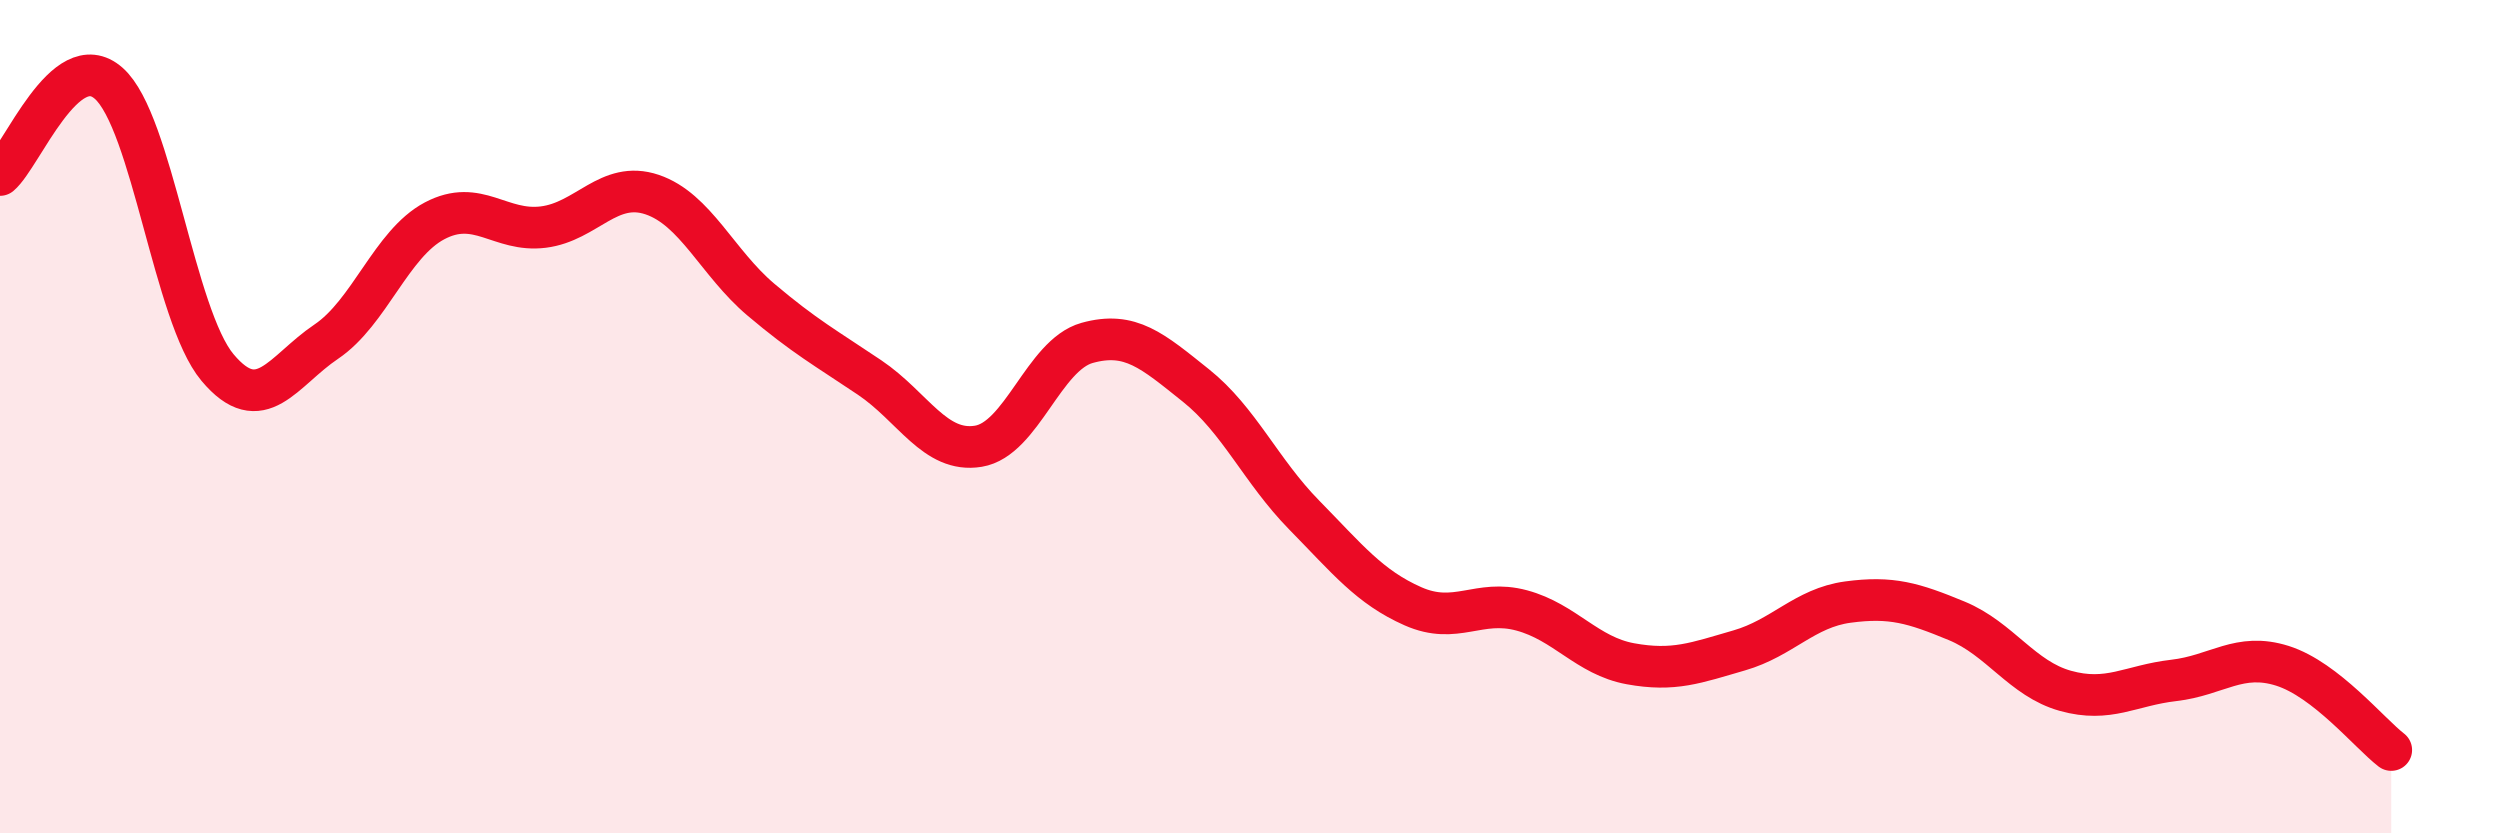 
    <svg width="60" height="20" viewBox="0 0 60 20" xmlns="http://www.w3.org/2000/svg">
      <path
        d="M 0,4.2 C 0.52,3.76 1.57,1.08 2.61,2 C 3.65,2.92 4.18,7.58 5.22,8.82 C 6.26,10.06 6.79,8.9 7.83,8.2 C 8.87,7.5 9.39,5.85 10.43,5.3 C 11.47,4.75 12,5.58 13.04,5.45 C 14.08,5.32 14.61,4.32 15.65,4.67 C 16.69,5.02 17.22,6.31 18.26,7.19 C 19.3,8.07 19.83,8.36 20.87,9.06 C 21.91,9.76 22.44,10.88 23.48,10.71 C 24.52,10.54 25.05,8.52 26.09,8.23 C 27.13,7.94 27.66,8.42 28.7,9.25 C 29.74,10.08 30.26,11.3 31.3,12.36 C 32.34,13.42 32.87,14.09 33.91,14.55 C 34.95,15.01 35.48,14.37 36.52,14.65 C 37.56,14.93 38.09,15.74 39.13,15.93 C 40.17,16.12 40.7,15.91 41.74,15.61 C 42.78,15.31 43.31,14.59 44.35,14.45 C 45.39,14.31 45.92,14.47 46.96,14.9 C 48,15.33 48.53,16.29 49.57,16.58 C 50.61,16.87 51.13,16.45 52.17,16.33 C 53.21,16.21 53.74,15.65 54.78,15.98 C 55.82,16.31 56.87,17.6 57.39,18L57.39 20L0 20Z"
        fill="#EB0A25"
        opacity="0.1"
        stroke-linecap="round"
        stroke-linejoin="round"
      />
      <path
        d="M 0,4.2 C 0.52,3.76 1.57,1.08 2.61,2 C 3.65,2.92 4.18,7.58 5.22,8.82 C 6.26,10.06 6.79,8.9 7.83,8.2 C 8.87,7.5 9.39,5.85 10.43,5.3 C 11.47,4.75 12,5.58 13.04,5.45 C 14.08,5.32 14.61,4.32 15.65,4.67 C 16.69,5.02 17.22,6.31 18.26,7.19 C 19.3,8.07 19.83,8.36 20.87,9.06 C 21.91,9.76 22.44,10.88 23.48,10.71 C 24.52,10.54 25.05,8.52 26.09,8.23 C 27.13,7.94 27.66,8.42 28.7,9.25 C 29.74,10.08 30.26,11.3 31.3,12.36 C 32.34,13.42 32.87,14.09 33.91,14.55 C 34.95,15.01 35.48,14.37 36.52,14.65 C 37.56,14.93 38.09,15.74 39.13,15.93 C 40.17,16.12 40.7,15.91 41.74,15.61 C 42.78,15.31 43.31,14.59 44.35,14.45 C 45.39,14.31 45.92,14.47 46.96,14.9 C 48,15.33 48.53,16.29 49.57,16.58 C 50.61,16.87 51.13,16.45 52.17,16.33 C 53.21,16.21 53.74,15.65 54.78,15.98 C 55.82,16.31 56.87,17.6 57.39,18"
        stroke="#EB0A25"
        stroke-width="1"
        fill="none"
        stroke-linecap="round"
        stroke-linejoin="round"
      />
    </svg>
  